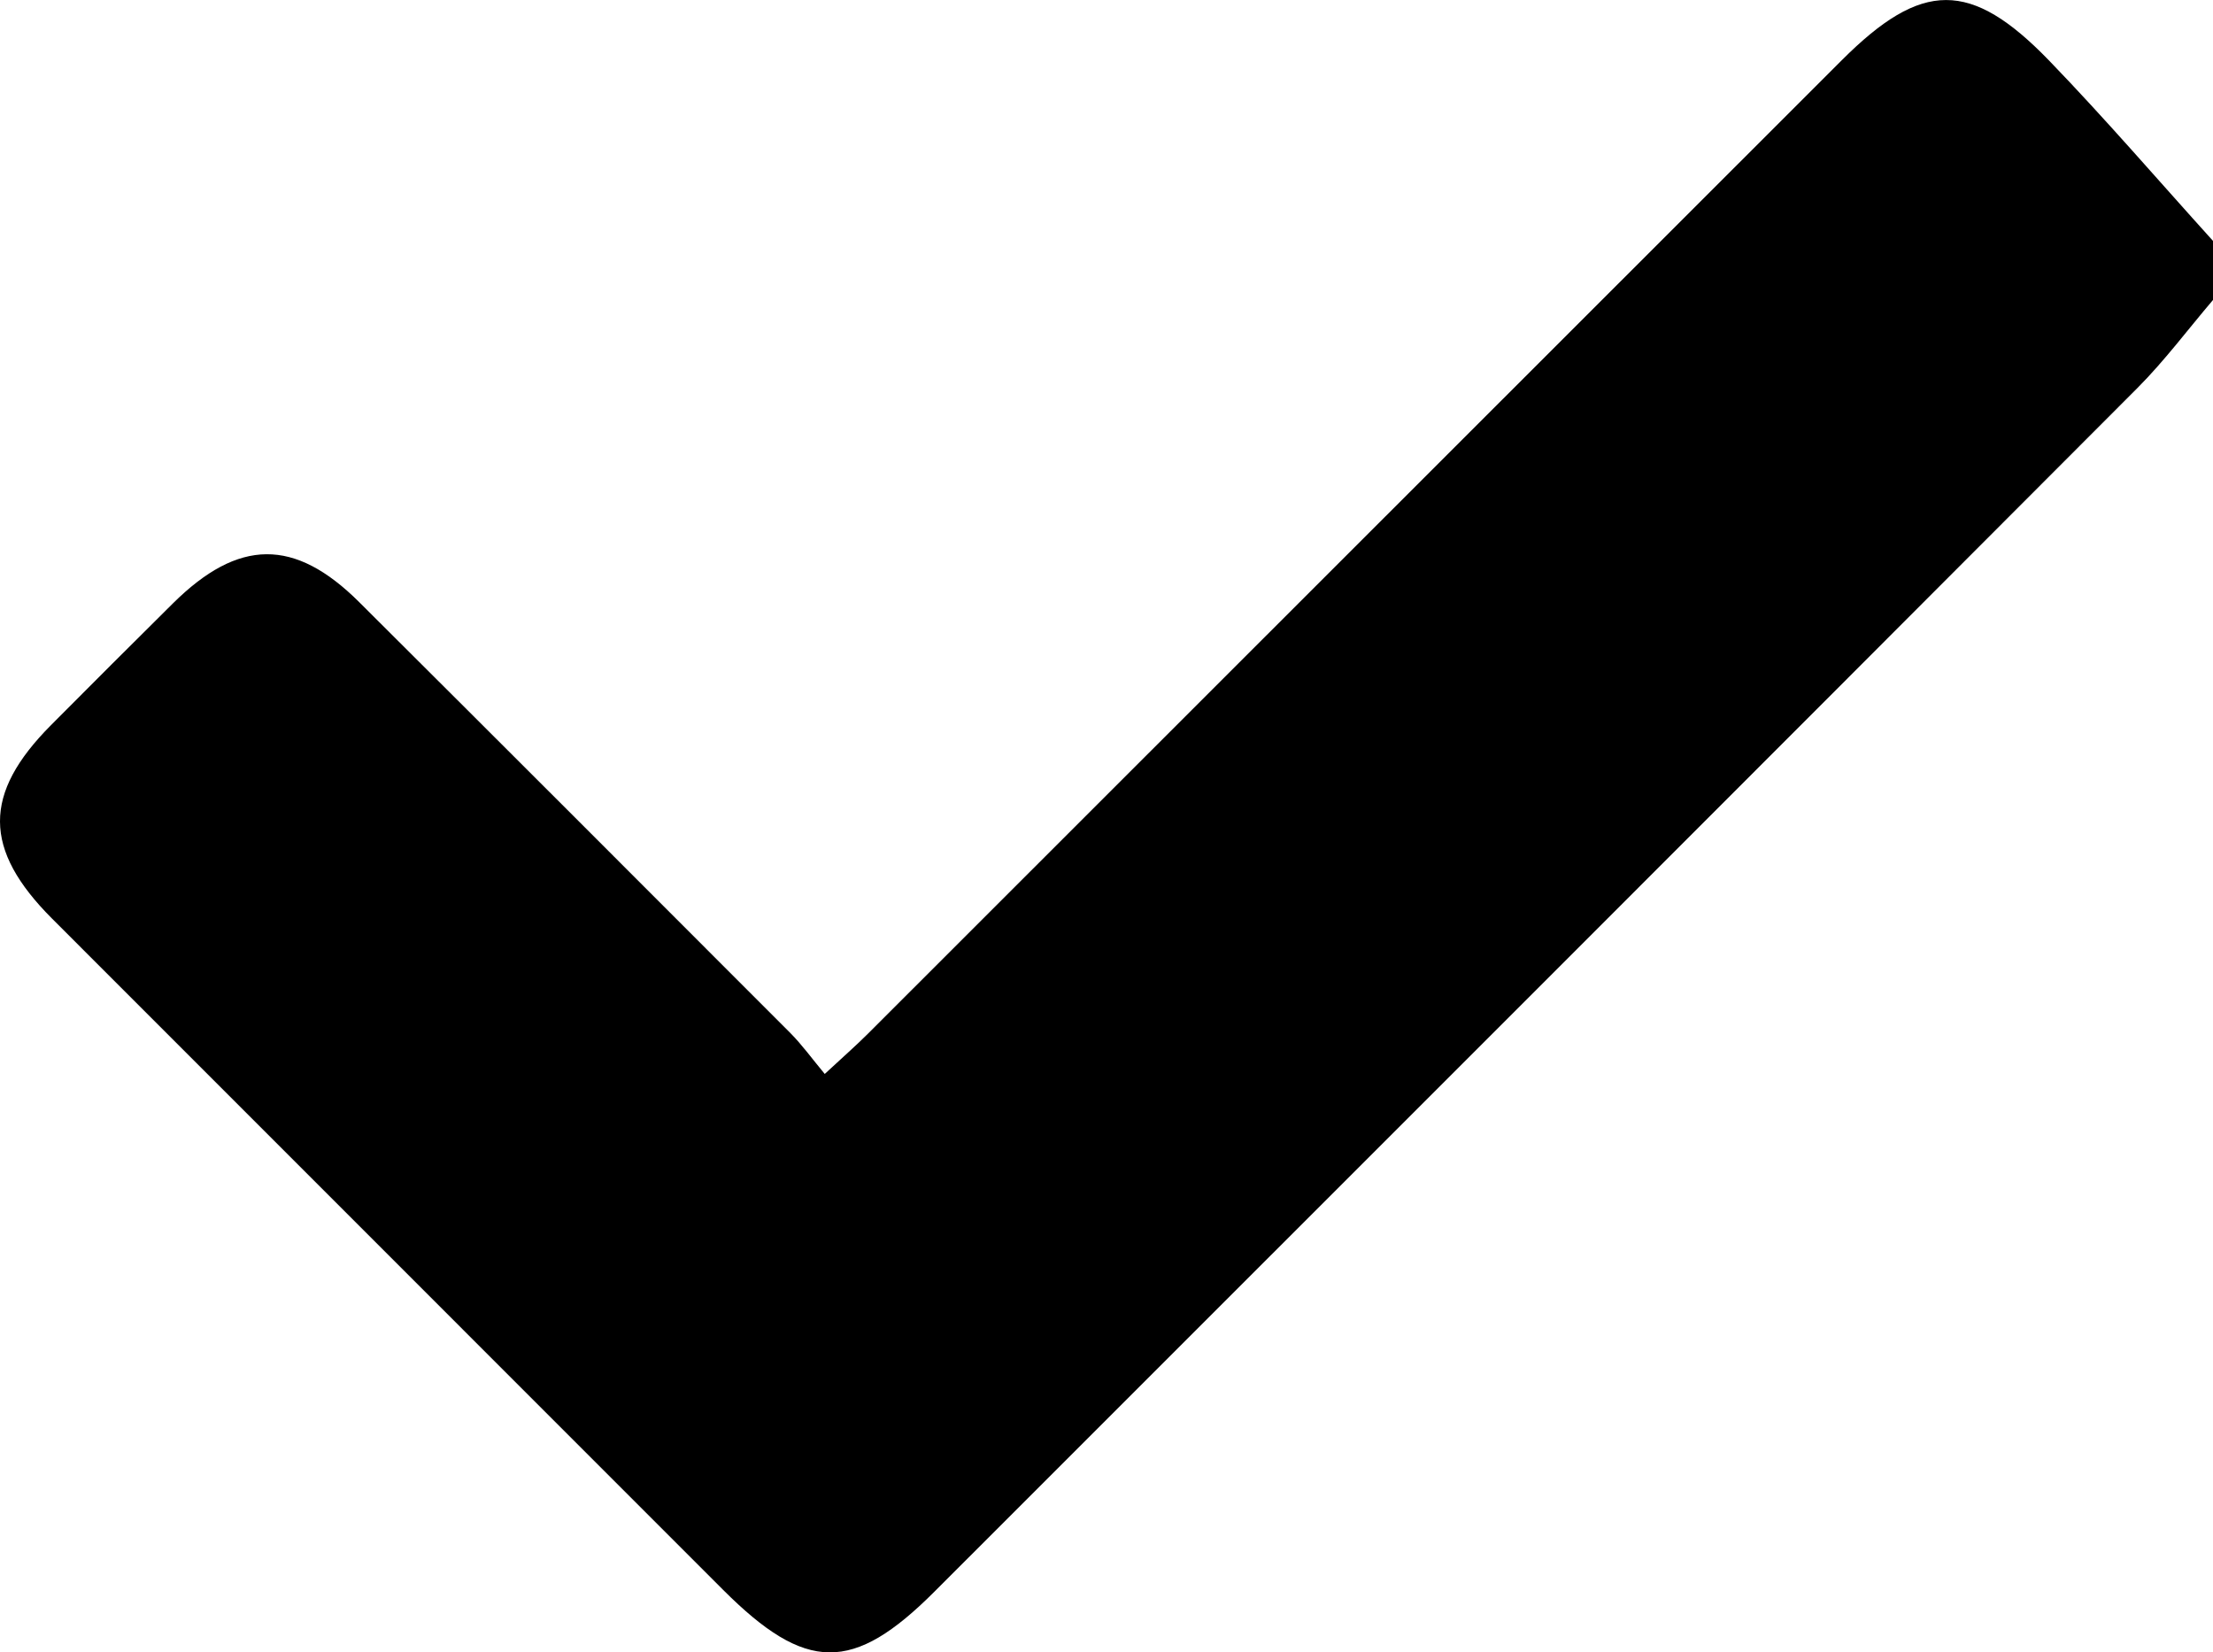 <?xml version="1.0" encoding="UTF-8"?>
<svg id="Layer_2" data-name="Layer 2" xmlns="http://www.w3.org/2000/svg" viewBox="0 0 224 167.23">
  <g id="Layer_7" data-name="Layer 7">
    <g id="VSMiko.tif">
      <path d="M224,30.36c-2.54,2.98-4.9,6.15-7.66,8.92-40.55,40.64-81.16,81.22-121.76,121.81-8.25,8.25-13,8.19-21.38-.18C50.56,138.26,27.91,115.62,5.27,92.97c-7-7.01-7.02-12.64-.1-19.59,4.1-4.12,8.2-8.22,12.33-12.31,6.64-6.58,12.31-6.65,18.86-.13,14.58,14.52,29.12,29.07,43.66,43.63,1.16,1.17,2.13,2.52,3.46,4.12,1.83-1.7,3.15-2.85,4.39-4.09C120.72,71.77,153.58,38.92,186.44,6.08c8.07-8.06,13.02-8.16,20.97,.05,5.71,5.91,11.08,12.16,16.59,18.25v5.97Z"/>
    </g>
  </g>
</svg>